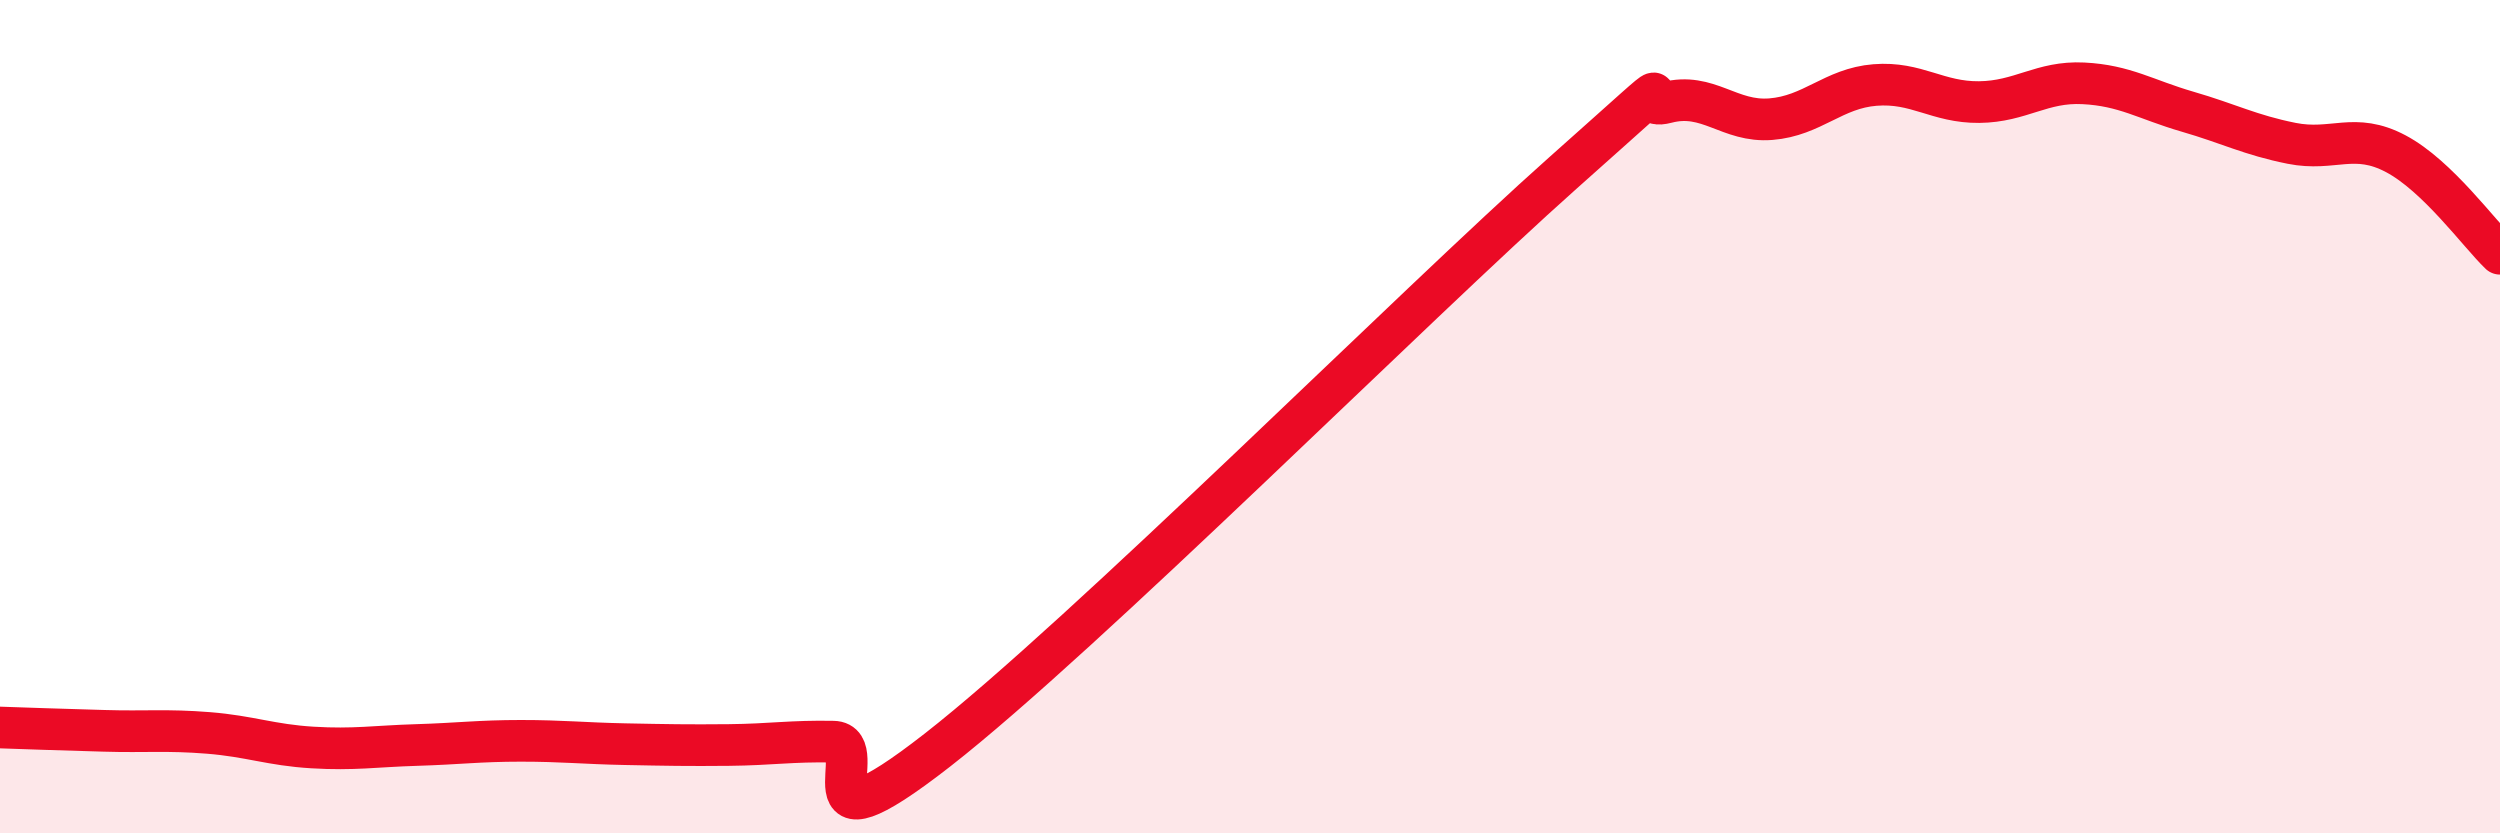 
    <svg width="60" height="20" viewBox="0 0 60 20" xmlns="http://www.w3.org/2000/svg">
      <path
        d="M 0,17.46 C 0.5,17.48 1.5,17.51 2.5,17.54 C 3.5,17.57 4,17.51 5,17.59 C 6,17.67 6.5,17.88 7.5,17.94 C 8.5,18 9,17.91 10,17.88 C 11,17.85 11.5,17.78 12.5,17.78 C 13.5,17.78 14,17.84 15,17.86 C 16,17.88 16.5,17.89 17.5,17.88 C 18.5,17.87 19,17.78 20,17.8 C 21,17.82 19,20.73 22.5,18 C 26,15.27 34,7.27 37.5,4.16 C 41,1.05 39,2.72 40,2.46 C 41,2.2 41.5,2.94 42.5,2.86 C 43.5,2.78 44,2.12 45,2.04 C 46,1.96 46.5,2.46 47.5,2.45 C 48.5,2.44 49,1.95 50,2 C 51,2.05 51.5,2.39 52.5,2.68 C 53.5,2.97 54,3.24 55,3.44 C 56,3.64 56.5,3.16 57.5,3.69 C 58.5,4.22 59.5,5.61 60,6.09L60 20L0 20Z"
        fill="#EB0A25"
        opacity="0.1"
        stroke-linecap="round"
        stroke-linejoin="round"
      />
      <path
        d="M 0,17.46 C 0.5,17.48 1.5,17.51 2.5,17.54 C 3.5,17.57 4,17.51 5,17.59 C 6,17.67 6.5,17.88 7.5,17.94 C 8.5,18 9,17.91 10,17.88 C 11,17.85 11.5,17.78 12.5,17.78 C 13.5,17.78 14,17.84 15,17.86 C 16,17.88 16.5,17.89 17.5,17.88 C 18.5,17.87 19,17.78 20,17.8 C 21,17.82 19,20.73 22.5,18 C 26,15.27 34,7.27 37.5,4.16 C 41,1.05 39,2.72 40,2.46 C 41,2.2 41.5,2.94 42.5,2.86 C 43.5,2.78 44,2.12 45,2.04 C 46,1.96 46.5,2.46 47.5,2.45 C 48.5,2.44 49,1.95 50,2 C 51,2.05 51.5,2.39 52.5,2.68 C 53.5,2.97 54,3.24 55,3.44 C 56,3.64 56.5,3.16 57.5,3.69 C 58.5,4.22 59.5,5.61 60,6.09"
        stroke="#EB0A25"
        stroke-width="1"
        fill="none"
        stroke-linecap="round"
        stroke-linejoin="round"
      />
    </svg>
  